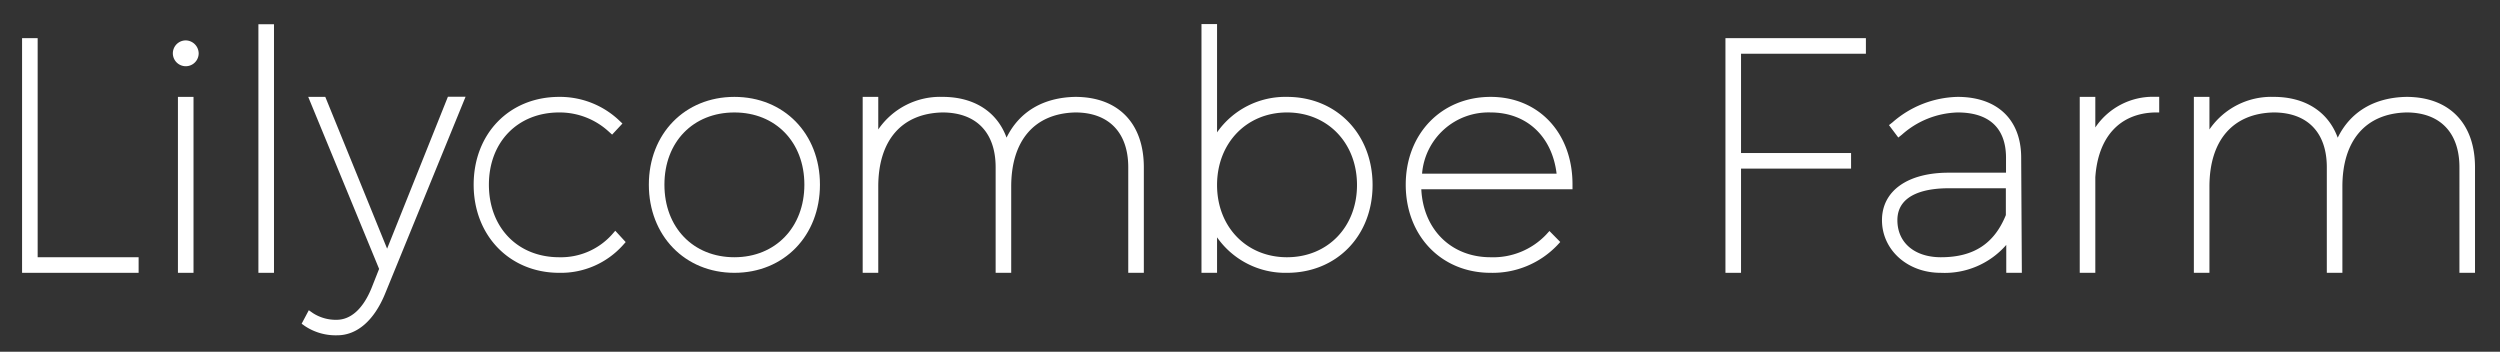 <svg id="Layer_1" data-name="Layer 1" xmlns="http://www.w3.org/2000/svg" viewBox="0 0 300.11 42.22"><rect x="0" y="0" width="300.11" height="42.22" fill="#333333" stroke="none"/><defs><style>.cls-1{fill:#fff;}</style></defs><title>Artboard 1</title><polygon class="cls-1" points="4.52 4.58 2.65 4.58 2.65 32.75 16.64 32.75 16.64 30.88 4.52 30.88 4.52 4.58"/><rect class="cls-1" x="21.36" y="11.63" width="1.87" height="21.12"/><path class="cls-1" d="M22.3,4.85A1.55,1.55,0,1,0,23.85,6.4,1.58,1.58,0,0,0,22.3,4.85Z"/><rect class="cls-1" x="31.02" y="2.91" width="1.87" height="29.84"/><path class="cls-1" d="M46.47,29.85,39.05,11.63H37l8.51,20.65-.93,2.35c-1,2.42-2.45,3.76-4.18,3.76a5.07,5.07,0,0,1-2.83-.8l-.5-.35-.86,1.62.39.28a6.66,6.66,0,0,0,3.88,1.11c2.37,0,4.41-1.76,5.73-4.95l9.68-23.69H53.77Z"/><path class="cls-1" d="M73.46,28.16a8.23,8.23,0,0,1-6.33,2.72c-5,0-8.44-3.58-8.44-8.71s3.47-8.67,8.44-8.67a8.71,8.71,0,0,1,5.95,2.3l.4.36,1.24-1.33-.39-.37a10.35,10.35,0,0,0-7.2-2.83c-6,0-10.27,4.43-10.27,10.54s4.32,10.58,10.27,10.58a10,10,0,0,0,7.65-3.32l.33-.37L73.86,27.7Z"/><path class="cls-1" d="M88.16,11.63c-5.95,0-10.27,4.43-10.27,10.54s4.32,10.58,10.27,10.58S98.43,28.3,98.43,22.17,94.11,11.63,88.16,11.63Zm0,19.25c-4.95,0-8.4-3.58-8.4-8.71s3.45-8.67,8.4-8.67,8.4,3.57,8.4,8.67S93.1,30.88,88.16,30.88Z"/><path class="cls-1" d="M129.08,11.63c-3.86.07-6.73,1.79-8.25,4.89-1.13-3.1-3.89-4.89-7.67-4.89a9,9,0,0,0-7.73,3.91V11.63h-1.87V32.75h1.87V22.4c0-5.55,2.81-8.79,7.7-8.9,4.06,0,6.39,2.4,6.39,6.58V32.75h1.87V22.4c0-5.55,2.81-8.79,7.7-8.9,4,0,6.35,2.4,6.35,6.58V32.75h1.87V20.08C137.31,14.79,134.23,11.63,129.08,11.63Z"/><path class="cls-1" d="M154.5,11.63a10,10,0,0,0-8.4,4.26v-13h-1.87V32.75h1.87V28.49a10,10,0,0,0,8.4,4.26c5.95,0,10.27-4.43,10.27-10.54S160.45,11.63,154.5,11.63Zm0,19.25c-4.87,0-8.4-3.65-8.4-8.67s3.53-8.71,8.4-8.71,8.4,3.66,8.4,8.71S159.36,30.88,154.5,30.88Z"/><path class="cls-1" d="M178.94,11.63c-5.9,0-10.19,4.43-10.19,10.54S173,32.75,178.94,32.75a10.73,10.73,0,0,0,8-3.31l.36-.39L186,27.73l-.39.43a8.78,8.78,0,0,1-6.68,2.72c-4.72,0-8.08-3.33-8.31-8.16h18.15v-.55C188.79,16,184.74,11.63,178.94,11.63Zm-8.23,9.22a8,8,0,0,1,8.23-7.35c4.32,0,7.38,2.86,7.92,7.35Z"/><polygon class="cls-1" points="207.13 32.75 209 32.75 209 20.24 222.21 20.24 222.21 18.37 209 18.37 209 6.45 223.99 6.45 223.99 4.58 207.13 4.58 207.13 32.75"/><path class="cls-1" d="M235,11.63a12.25,12.25,0,0,0-7.82,3.06l-.42.33,1.12,1.49.44-.35A10.48,10.48,0,0,1,235,13.5c3.76,0,5.77,1.85,5.81,5.34v1.89h-6.89c-4.92,0-8,2.18-8,5.7s3,6.32,7.05,6.32a9.81,9.81,0,0,0,7.87-3.35l0,3.35h1.87l-.08-13.92C242.59,14.32,239.73,11.63,235,11.63Zm-2,19.25c-3.17,0-5.23-1.75-5.23-4.45,0-3.33,3.83-3.83,6.12-3.83h6.9l0,3.22C239.39,29.27,236.9,30.88,233,30.88Z"/><path class="cls-1" d="M251.53,15.3V11.63h-1.87V32.75h1.87V21.28c.33-4.84,2.93-7.67,7.14-7.78h.53V11.62h-.56A8.33,8.33,0,0,0,251.53,15.3Z"/><path class="cls-1" d="M288.88,11.63c-3.86.07-6.73,1.79-8.25,4.9-1.13-3.1-3.89-4.9-7.67-4.9a9,9,0,0,0-7.73,3.91V11.63h-1.87V32.75h1.87V22.4c0-5.55,2.81-8.79,7.7-8.9,4.06,0,6.39,2.4,6.39,6.58V32.75h1.87V22.4c0-5.55,2.81-8.79,7.7-8.9,4,0,6.35,2.4,6.35,6.58V32.75h1.87V20.08C297.11,14.79,294,11.63,288.88,11.63Z"/></svg>